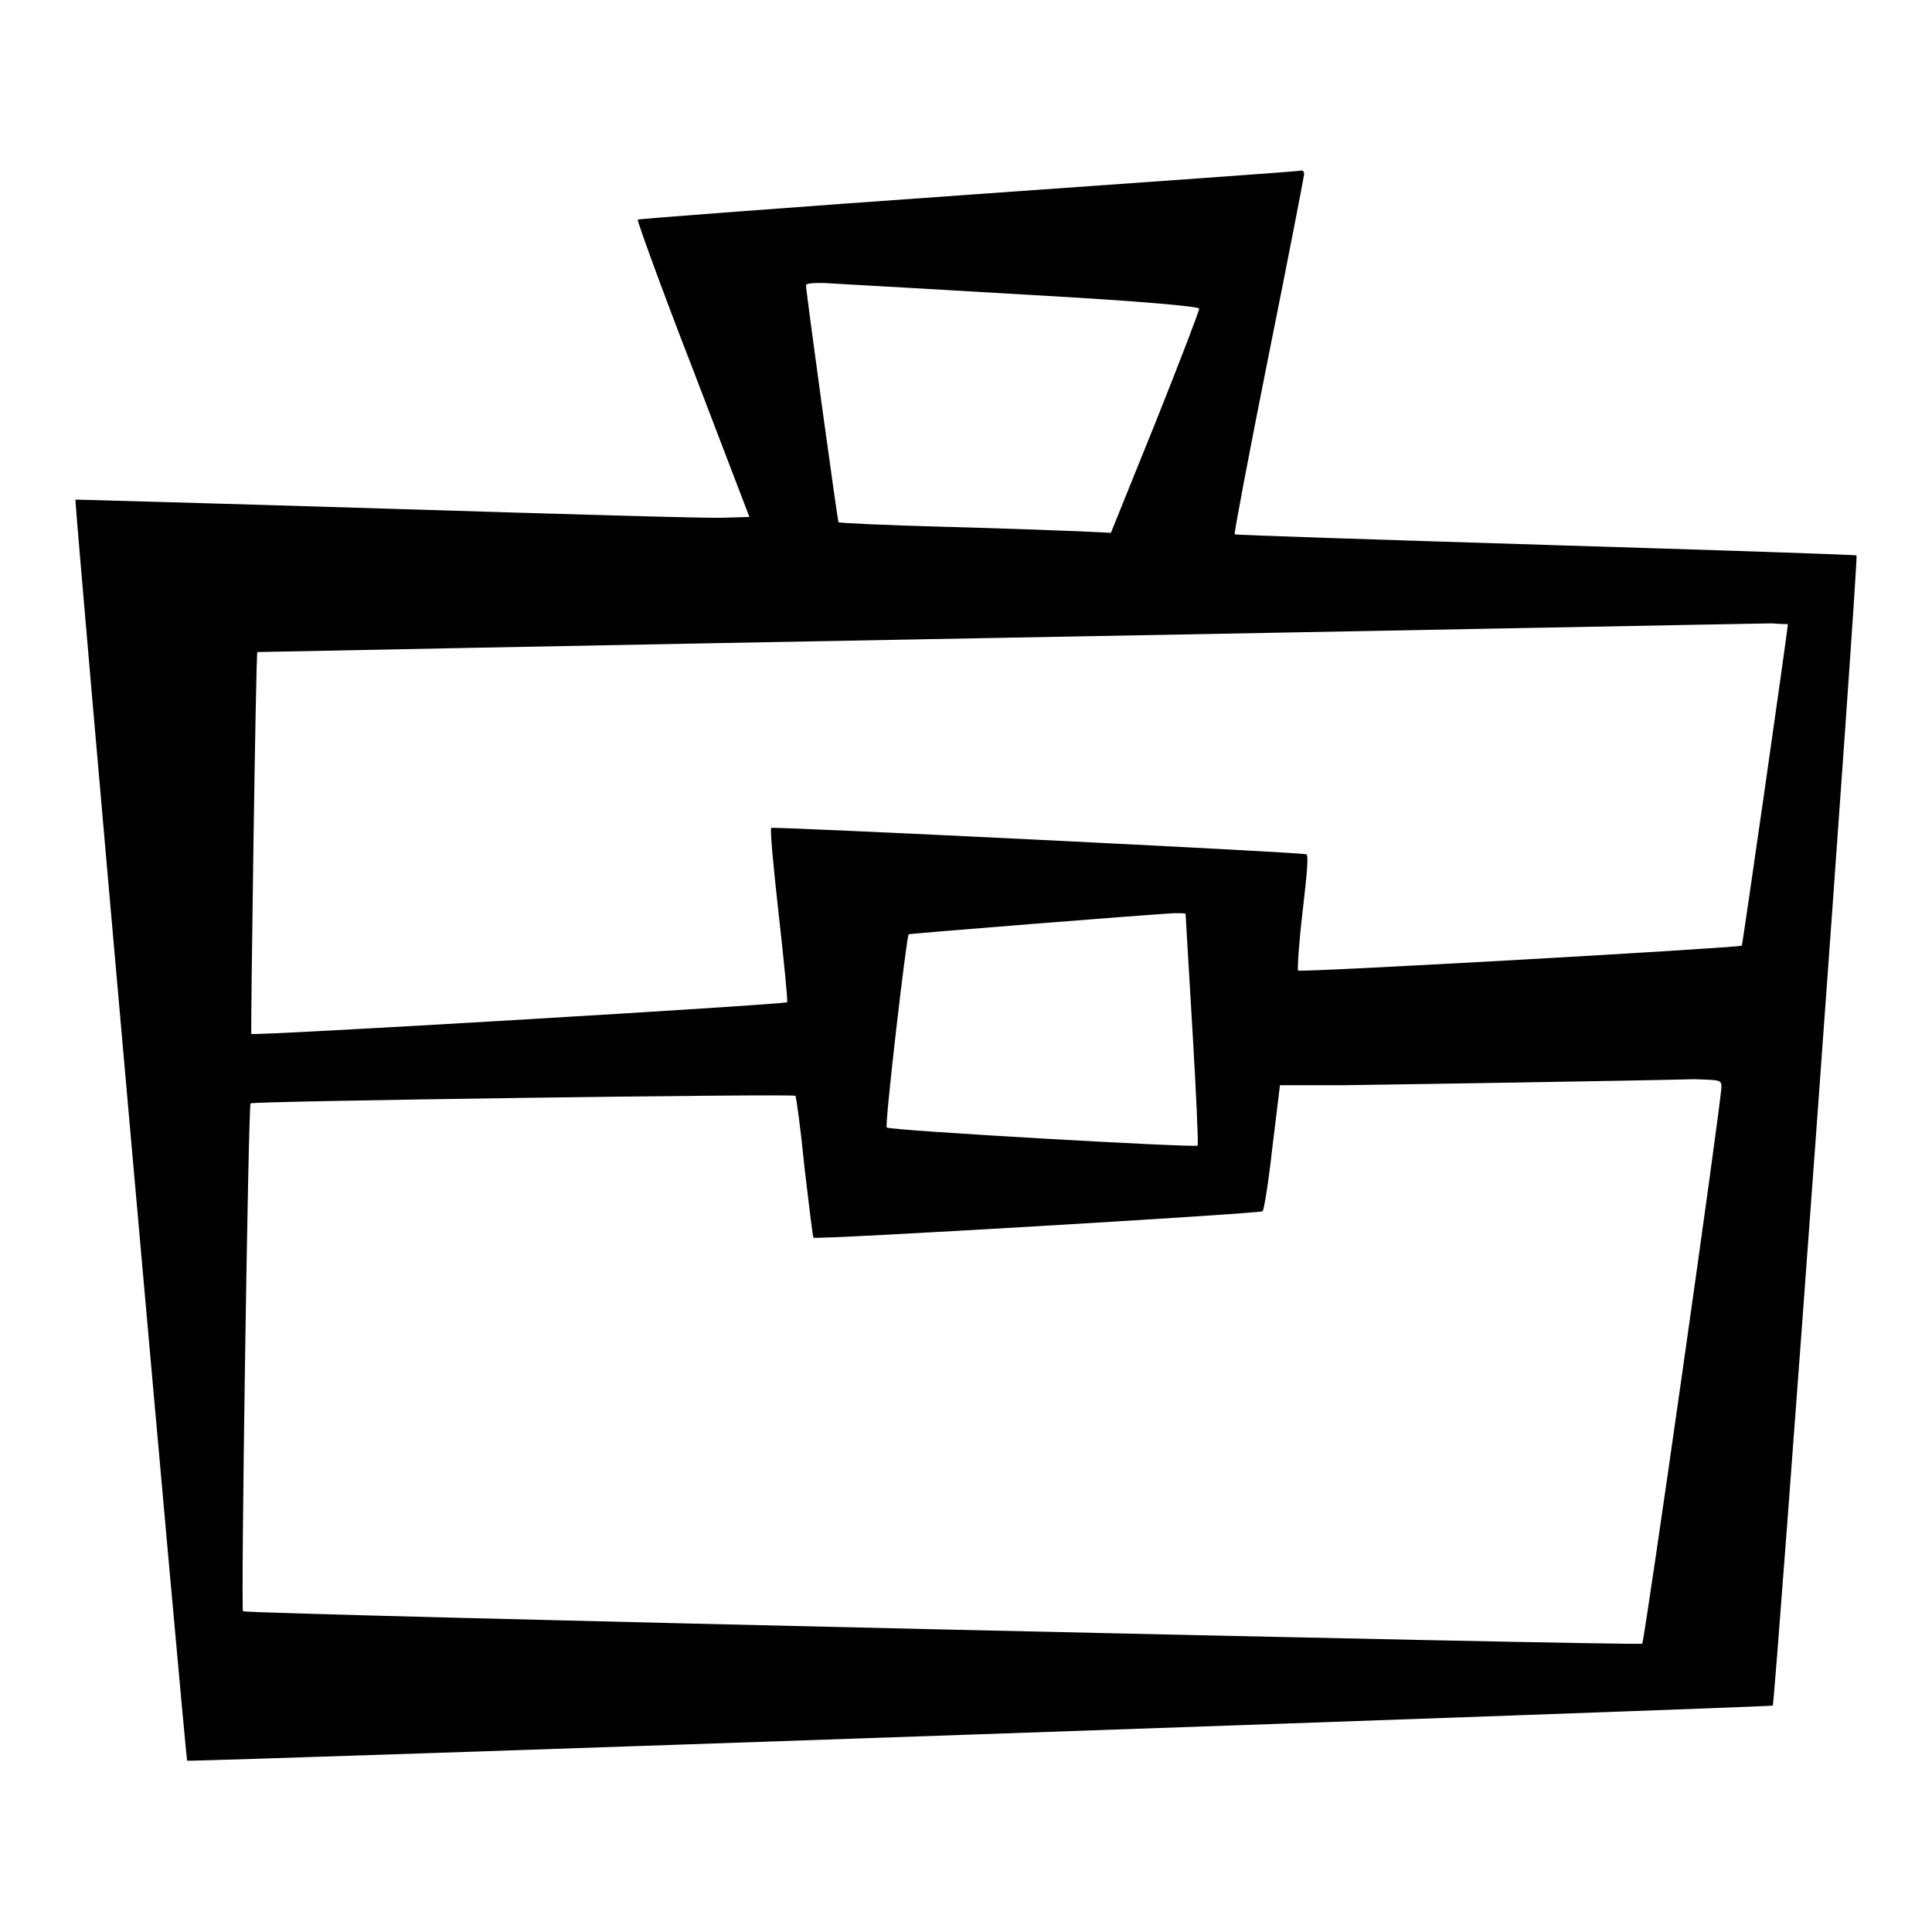 <?xml version="1.0" encoding="utf-8"?>
<!-- Svg Vector Icons : http://www.onlinewebfonts.com/icon -->
<!DOCTYPE svg PUBLIC "-//W3C//DTD SVG 1.1//EN" "http://www.w3.org/Graphics/SVG/1.1/DTD/svg11.dtd">
<svg version="1.1" xmlns="http://www.w3.org/2000/svg" xmlns:xlink="http://www.w3.org/1999/xlink" x="0px" y="0px" viewBox="0 0 256 256" enable-background="new 0 0 256 256" xml:space="preserve">
<g><g><g><path fill="#000000" d="M128.4,25.8c-24,1.7-43.8,3.2-43.9,3.3c-0.1,0.1,3.1,9,7.3,19.8l7.5,19.6l-3.5,0.1c-1.9,0.1-22-0.5-44.6-1.2C28.6,66.7,10,66.2,10,66.2c-0.2,0.1,14.6,166.9,14.8,167.1c0.2,0.2,209.9-7.1,210.1-7.3c0.3-0.3,11.4-152.2,11.1-152.4c0-0.1-18.5-0.7-41.2-1.4c-22.6-0.7-41.1-1.3-41.2-1.4s1.9-10.7,4.5-23.7c2.6-12.9,4.7-23.8,4.7-24c0-0.3-0.1-0.5-0.3-0.5C172.2,22.7,152.4,24.1,128.4,25.8z M136.9,39.1c14.2,0.8,22,1.5,22,1.8c0,0.3-2.6,7.1-5.8,15.1l-5.9,14.6l-4.2-0.2c-2.3-0.1-10.4-0.4-18-0.6c-7.6-0.2-13.8-0.5-13.9-0.6c-0.1-0.1-4.3-30.5-4.3-31.4c0-0.3,1.4-0.4,4.1-0.2C113,37.7,124.8,38.4,136.9,39.1z M236.9,82.7c0,0.7-6,42.5-6.1,42.6c-0.4,0.3-58.6,3.6-58.8,3.3c-0.1-0.2,0.1-3.6,0.6-7.8c0.6-5.1,0.8-7.5,0.5-7.6c-1-0.3-70.7-3.7-70.9-3.5c-0.2,0.1,0.3,5.4,1,11.6c0.7,6.2,1.2,11.4,1.1,11.5c-0.2,0.3-70.8,4.5-71,4.2c-0.1-0.3,0.6-50.4,0.8-50.6c0,0,44.8-0.9,99.3-1.9c54.6-1,100.2-1.9,101.4-1.9C235.9,82.7,236.9,82.7,236.9,82.7z M157.1,121.1c0,0.1,0.4,7,0.9,15.3c0.5,8.3,0.8,15.2,0.7,15.4c-0.3,0.3-40.8-2-41.2-2.4c-0.3-0.3,2.6-25.2,2.9-25.6c0.1-0.1,31.5-2.6,35.2-2.8C156.4,121,157.1,121,157.1,121.1z M228.1,144c0,1.9-10.2,73.6-10.5,73.8c-0.4,0.3-185-3.9-185.4-4.3c-0.3-0.3,0.7-67,1-67.3c0.3-0.3,71.8-1.3,72.2-1c0.1,0.1,0.7,4.4,1.2,9.5c0.6,5.1,1.1,9.3,1.2,9.3c0.3,0.3,59.2-3.2,59.5-3.5c0.2-0.2,0.8-4,1.3-8.5l1-8.2l8.1,0c7.7-0.1,39.1-0.6,46.8-0.8C227.9,143.1,228.1,143.1,228.1,144z"/></g></g></g>
</svg>